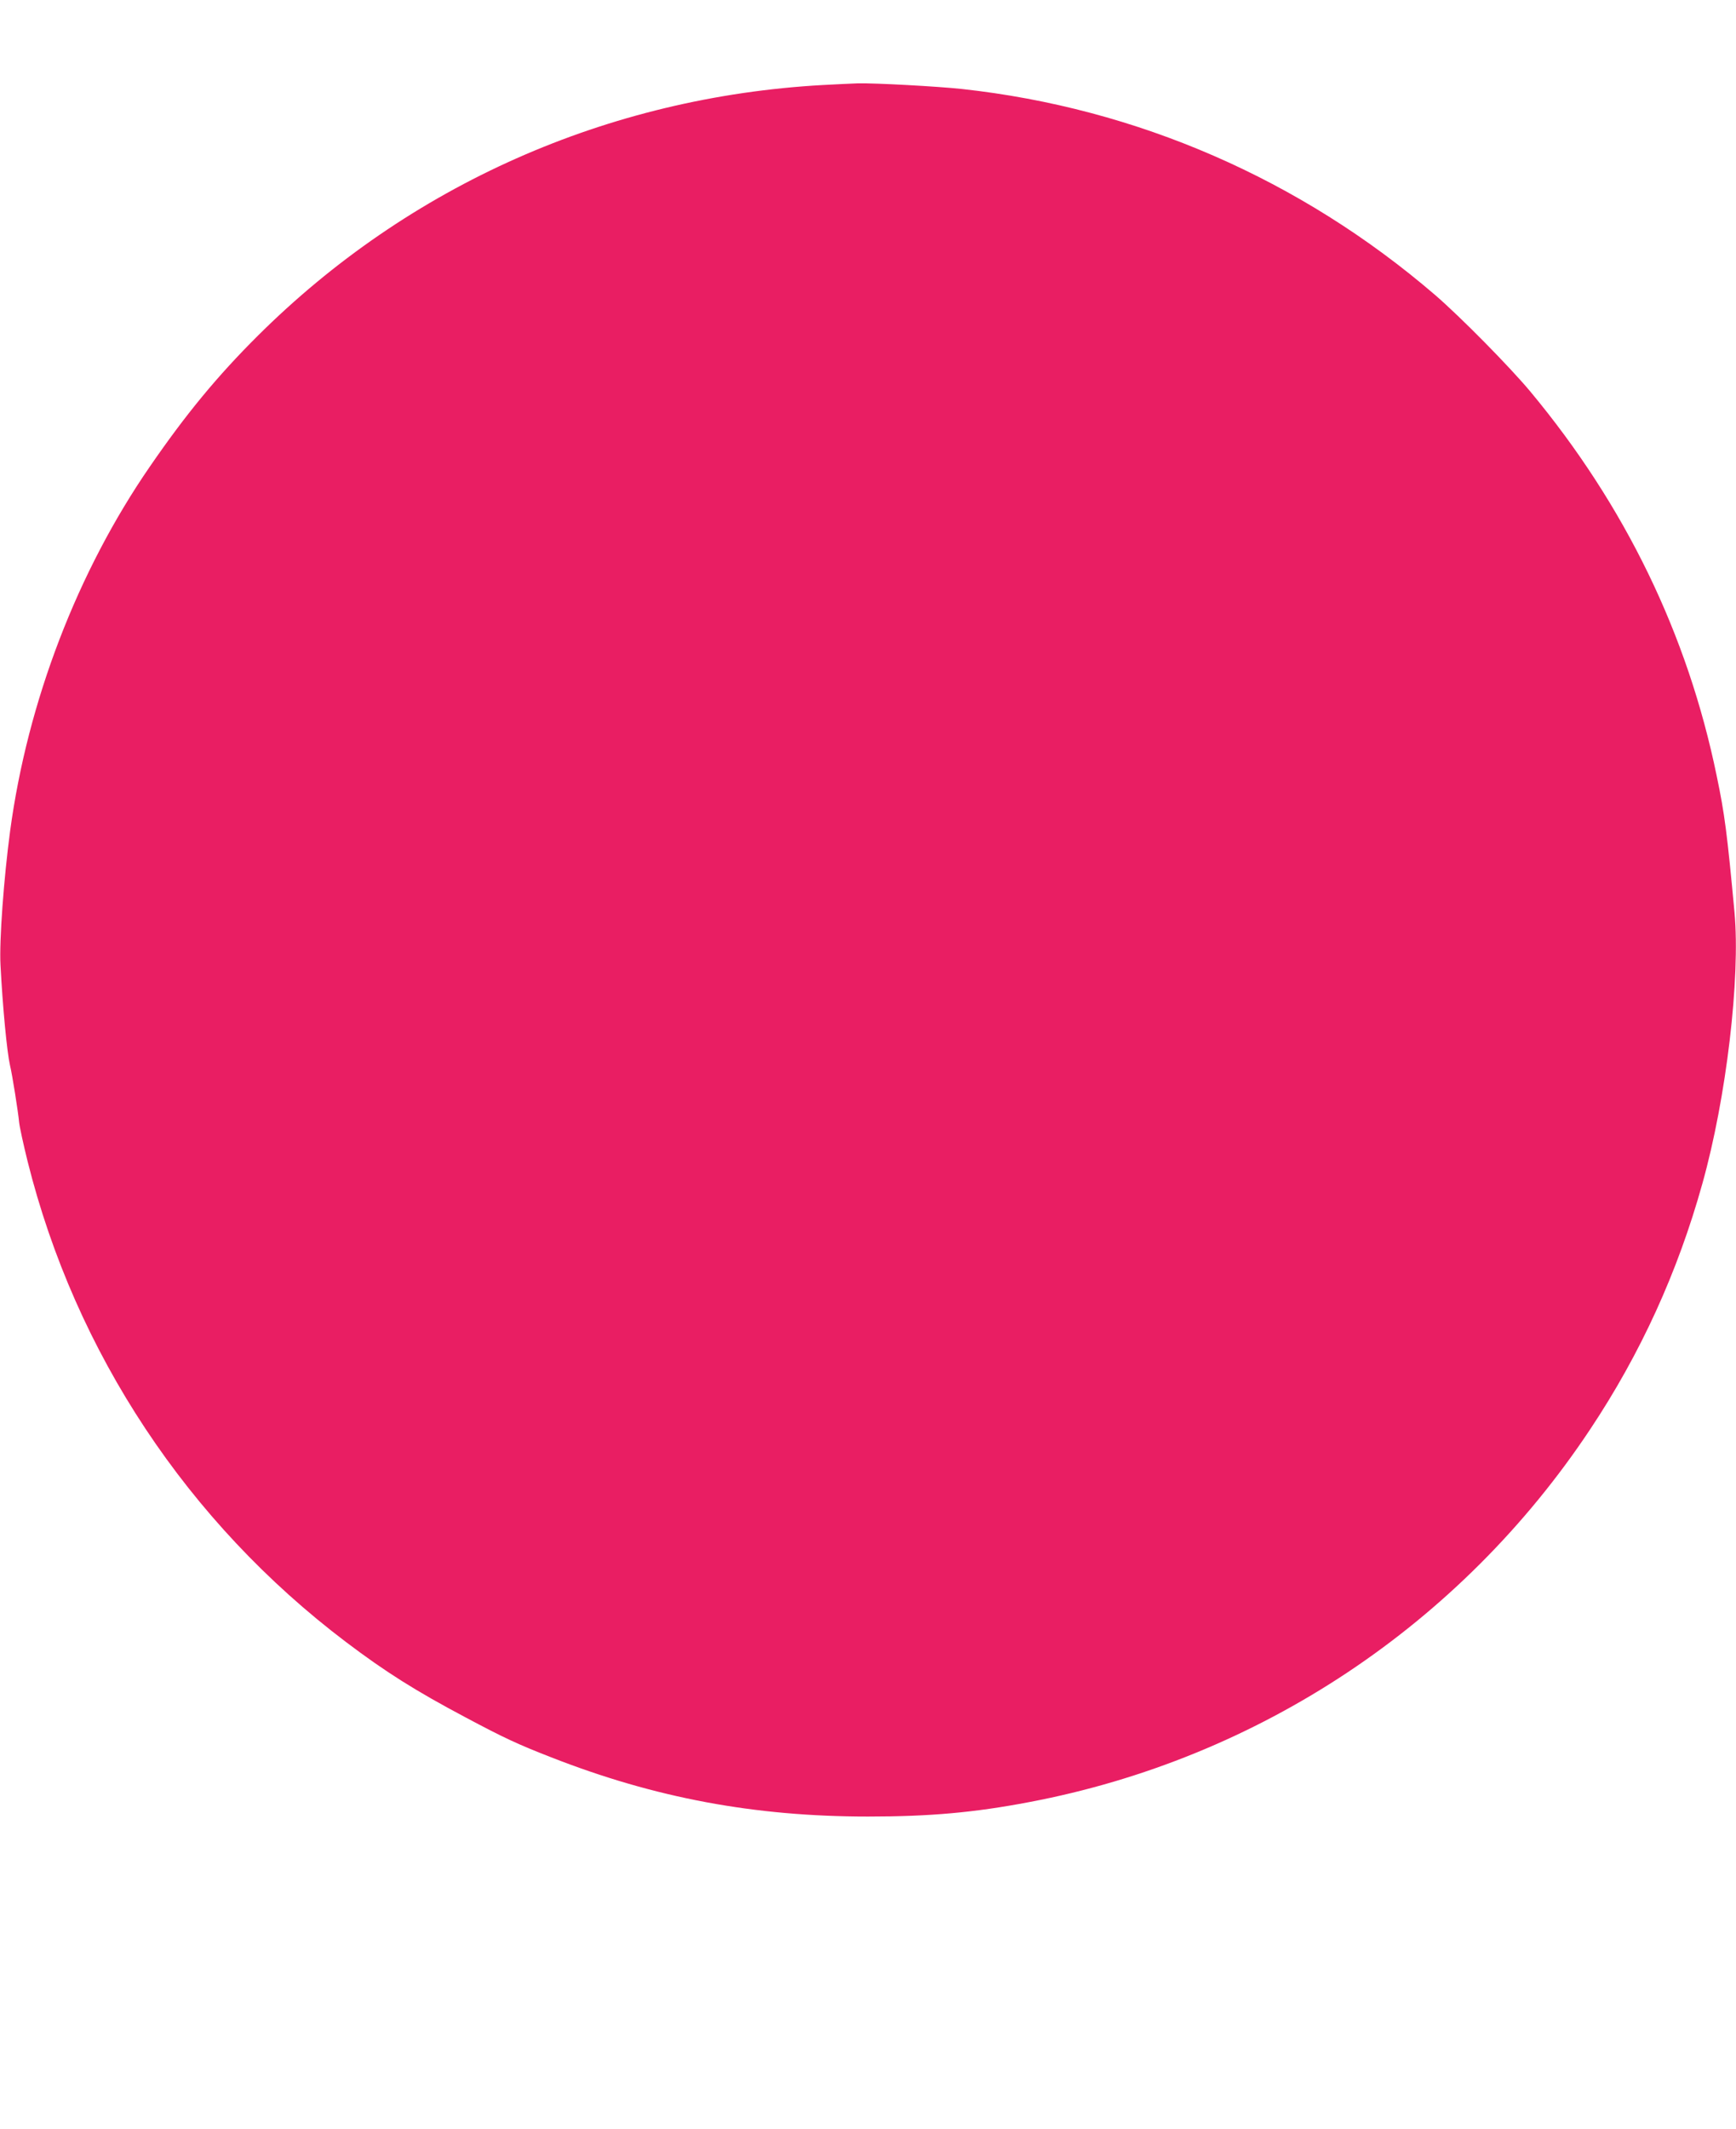 <?xml version="1.0" standalone="no"?>
<!DOCTYPE svg PUBLIC "-//W3C//DTD SVG 20010904//EN"
 "http://www.w3.org/TR/2001/REC-SVG-20010904/DTD/svg10.dtd">
<svg version="1.0" xmlns="http://www.w3.org/2000/svg"
 width="1044pt" height="1280pt" viewBox="0 0 1044 1280"
 preserveAspectRatio="xMidYMid meet">
<g transform="translate(0,1280) scale(0.1,-0.1)"
fill="#e91e63" stroke="none">
<path d="M4950 12289 c-1295 -72 -2490 -602 -3401 -1509 -243 -242 -431 -470
-647 -784 -436 -632 -736 -1413 -841 -2191 -38 -283 -66 -662 -58 -807 13
-253 39 -523 57 -602 14 -57 49 -280 55 -343 3 -29 26 -134 51 -235 288 -1152
963 -2170 1915 -2890 238 -180 419 -294 719 -453 229 -122 312 -161 515 -240
623 -244 1222 -356 1905 -356 372 0 640 24 970 87 1380 261 2593 1067 3373
2241 303 455 527 946 675 1478 144 514 229 1235 193 1630 -44 472 -59 591
-107 820 -175 852 -551 1626 -1120 2310 -125 150 -422 451 -574 582 -809 695
-1792 1123 -2845 1238 -150 16 -518 36 -625 34 -36 -1 -130 -6 -210 -10z"/>
</g>
</svg>

